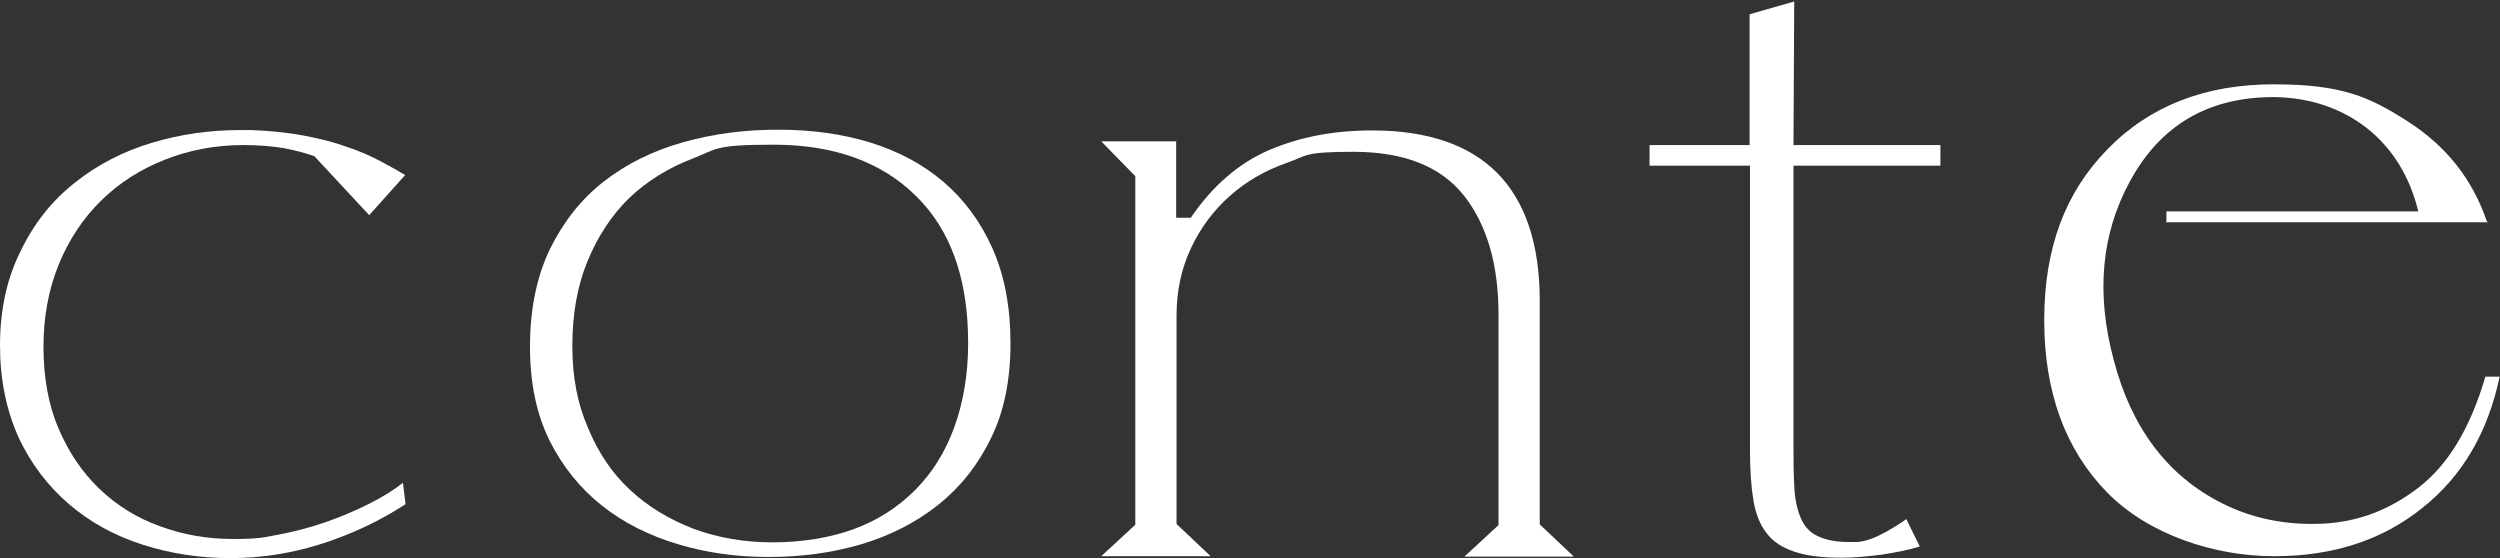 <?xml version="1.0" encoding="UTF-8"?>
<svg id="_レイヤー_2" data-name=" レイヤー 2" xmlns="http://www.w3.org/2000/svg" version="1.1" viewBox="0 0 667 149">
  <rect x="0" y="0" width="667" height="149" fill="#333333" stroke="none"/>
  <defs>
    <style>
      .cls-1 {
        fill: #fff;
        stroke-width: 0px;
      }
    </style>
  </defs>
  <g id="_01" data-name=" 01">
    <path class="cls-1" d="M5.5,67c3.5-7.3,8.3-13.4,14.4-18.2,6.1-4.9,13-8.4,20.6-10.7,7.7-2.3,15.5-3.4,23.6-3.4h3c5.2.2,9.9.7,14.1,1.5,4.2.8,8.1,1.8,11.4,3,3.3,1.1,6.3,2.4,8.9,3.8s4.8,2.6,6.6,3.7l-9.6,10.7-14.6-15.7c-2.4-.9-5.2-1.6-8.3-2.2-3.1-.5-6.7-.8-10.6-.8-7.5,0-14.4,1.3-21,3.9s-12.2,6.2-17,10.9-8.6,10.4-11.3,17c-2.7,6.6-4.1,13.9-4.1,22s1.3,15.5,4,21.8,6.3,11.7,10.9,16.1c4.6,4.4,10,7.8,16.2,10,6.2,2.3,12.7,3.4,19.5,3.4s8.1-.4,12.3-1.2c4.2-.8,8.4-1.9,12.4-3.3s7.8-3,11.4-4.8c3.6-1.8,6.7-3.7,9.2-5.7l.7,5.7c-6.7,4.4-14.1,7.9-22.1,10.5-8.1,2.6-16.3,3.9-24.6,3.9s-16-1.2-23.5-3.6c-7.5-2.4-14-6-19.6-10.8-5.6-4.8-10.1-10.7-13.4-17.7C1.7,109.5,0,101.3,0,92.1s1.8-17.8,5.5-25.1h0Z"/>
    <path class="cls-1" d="M141.4,92.5c0-10,1.8-18.7,5.3-26,3.6-7.3,8.3-13.3,14.3-18,6-4.7,13-8.2,21.1-10.5,8.1-2.3,16.5-3.4,25.4-3.4s17.1,1.1,24.6,3.4,14.1,5.8,19.6,10.5c5.5,4.7,9.9,10.6,13.1,17.8,3.2,7.2,4.8,15.6,4.8,25.3s-1.7,18.2-5.2,25.3c-3.5,7.2-8.2,13.1-14.1,17.8-5.9,4.7-12.8,8.2-20.5,10.5-7.8,2.3-16,3.4-24.7,3.4s-16.5-1.1-24.2-3.4-14.5-5.7-20.3-10.3c-5.8-4.6-10.5-10.4-14-17.4-3.5-7.1-5.2-15.4-5.2-25h0ZM156.9,114.2c2.7,6.5,6.4,12.1,11.2,16.5,4.8,4.5,10.5,7.9,17,10.4,6.5,2.4,13.5,3.6,21.1,3.6s15.2-1.2,21.5-3.5,11.8-5.8,16.4-10.4,8.1-10.2,10.5-16.8c2.4-6.6,3.7-14.1,3.7-22.5,0-17-4.6-30.1-13.9-39.2-9.2-9.1-21.9-13.7-38-13.7s-15.1,1.2-21.6,3.7-12.2,6-17,10.6c-4.7,4.6-8.4,10.3-11.1,16.9s-4,14.1-4,22.5,1.4,15.5,4.2,21.9h0Z"/>
    <path class="cls-1" d="M313.8,37.6v20.5h3.9c5.8-8.5,12.8-14.6,21-18.1,8.2-3.5,17.3-5.2,27.4-5.2,14.7,0,25.9,3.8,33.4,11.4,7.5,7.6,11.3,19,11.3,34v59.7l9.1,8.6h-29.2l9.1-8.4v-56.2c0-13.4-3.1-23.9-9.2-31.7-6.2-7.8-16-11.7-29.5-11.7s-12.2,1-17.9,3c-5.7,2-10.7,4.9-15,8.7-4.3,3.8-7.8,8.4-10.4,13.9s-3.9,11.5-3.9,18.2v55.5l9.1,8.6h-29.2l9.1-8.4V47l-9.1-9.3h20.1,0Z"/>
    <path class="cls-1" d="M440.1,44.2v-5.5h26.7V3.8l11.9-3.4-.2,38.3h39.2v5.5h-39.2v73.7c0,4.3,0,8.1.2,11.5.1,3.4.7,6.3,1.7,8.7,1,2.4,2.5,4,4.7,5s4.8,1.5,8,1.5h2.7c2.3-.3,4.7-1.2,7.2-2.6,2.5-1.4,4.4-2.6,5.6-3.5l3.6,7.3c-2.9.9-6.3,1.6-10.3,2.2-4,.5-7.5.8-10.5.8-5.2,0-9.4-.5-12.6-1.6-3.3-1.1-5.8-2.7-7.5-5-1.8-2.3-2.9-5.2-3.5-8.8-.6-3.6-.9-7.9-.9-13.1V44.2h-26.7Z"/>
    <path class="cls-1" d="M578,59.5v-3.1h67.2c-2.3-9.4-6.9-16.8-13.7-22.2-6.8-5.3-15-8.1-24.5-8.3-17.7-.1-30.6,7.4-38.8,22.6-7.6,14-9,29.8-4.3,47.4,4.7,18.2,14.4,31.1,29,38.4,8.1,4.1,17.2,5.9,27.1,5.4,9.2-.5,17.7-3.7,25.5-9.8,7.8-6.1,13.6-15.8,17.6-29.4h3.8c-3.1,14.8-9.9,26.5-20.6,35-10.7,8.6-23.8,12.9-39.6,12.9s-33.5-5.7-44.6-17.1c-11.1-11.4-16.7-26.7-16.7-45.9s5.6-34.1,16.9-45.6c11.3-11.6,26.1-17.3,44.3-17.3s25.5,3.3,35.8,9.9c10.3,6.6,17.3,15.5,21.1,26.7l.3.2h-85.9,0Z"/>
  </g>
</svg>